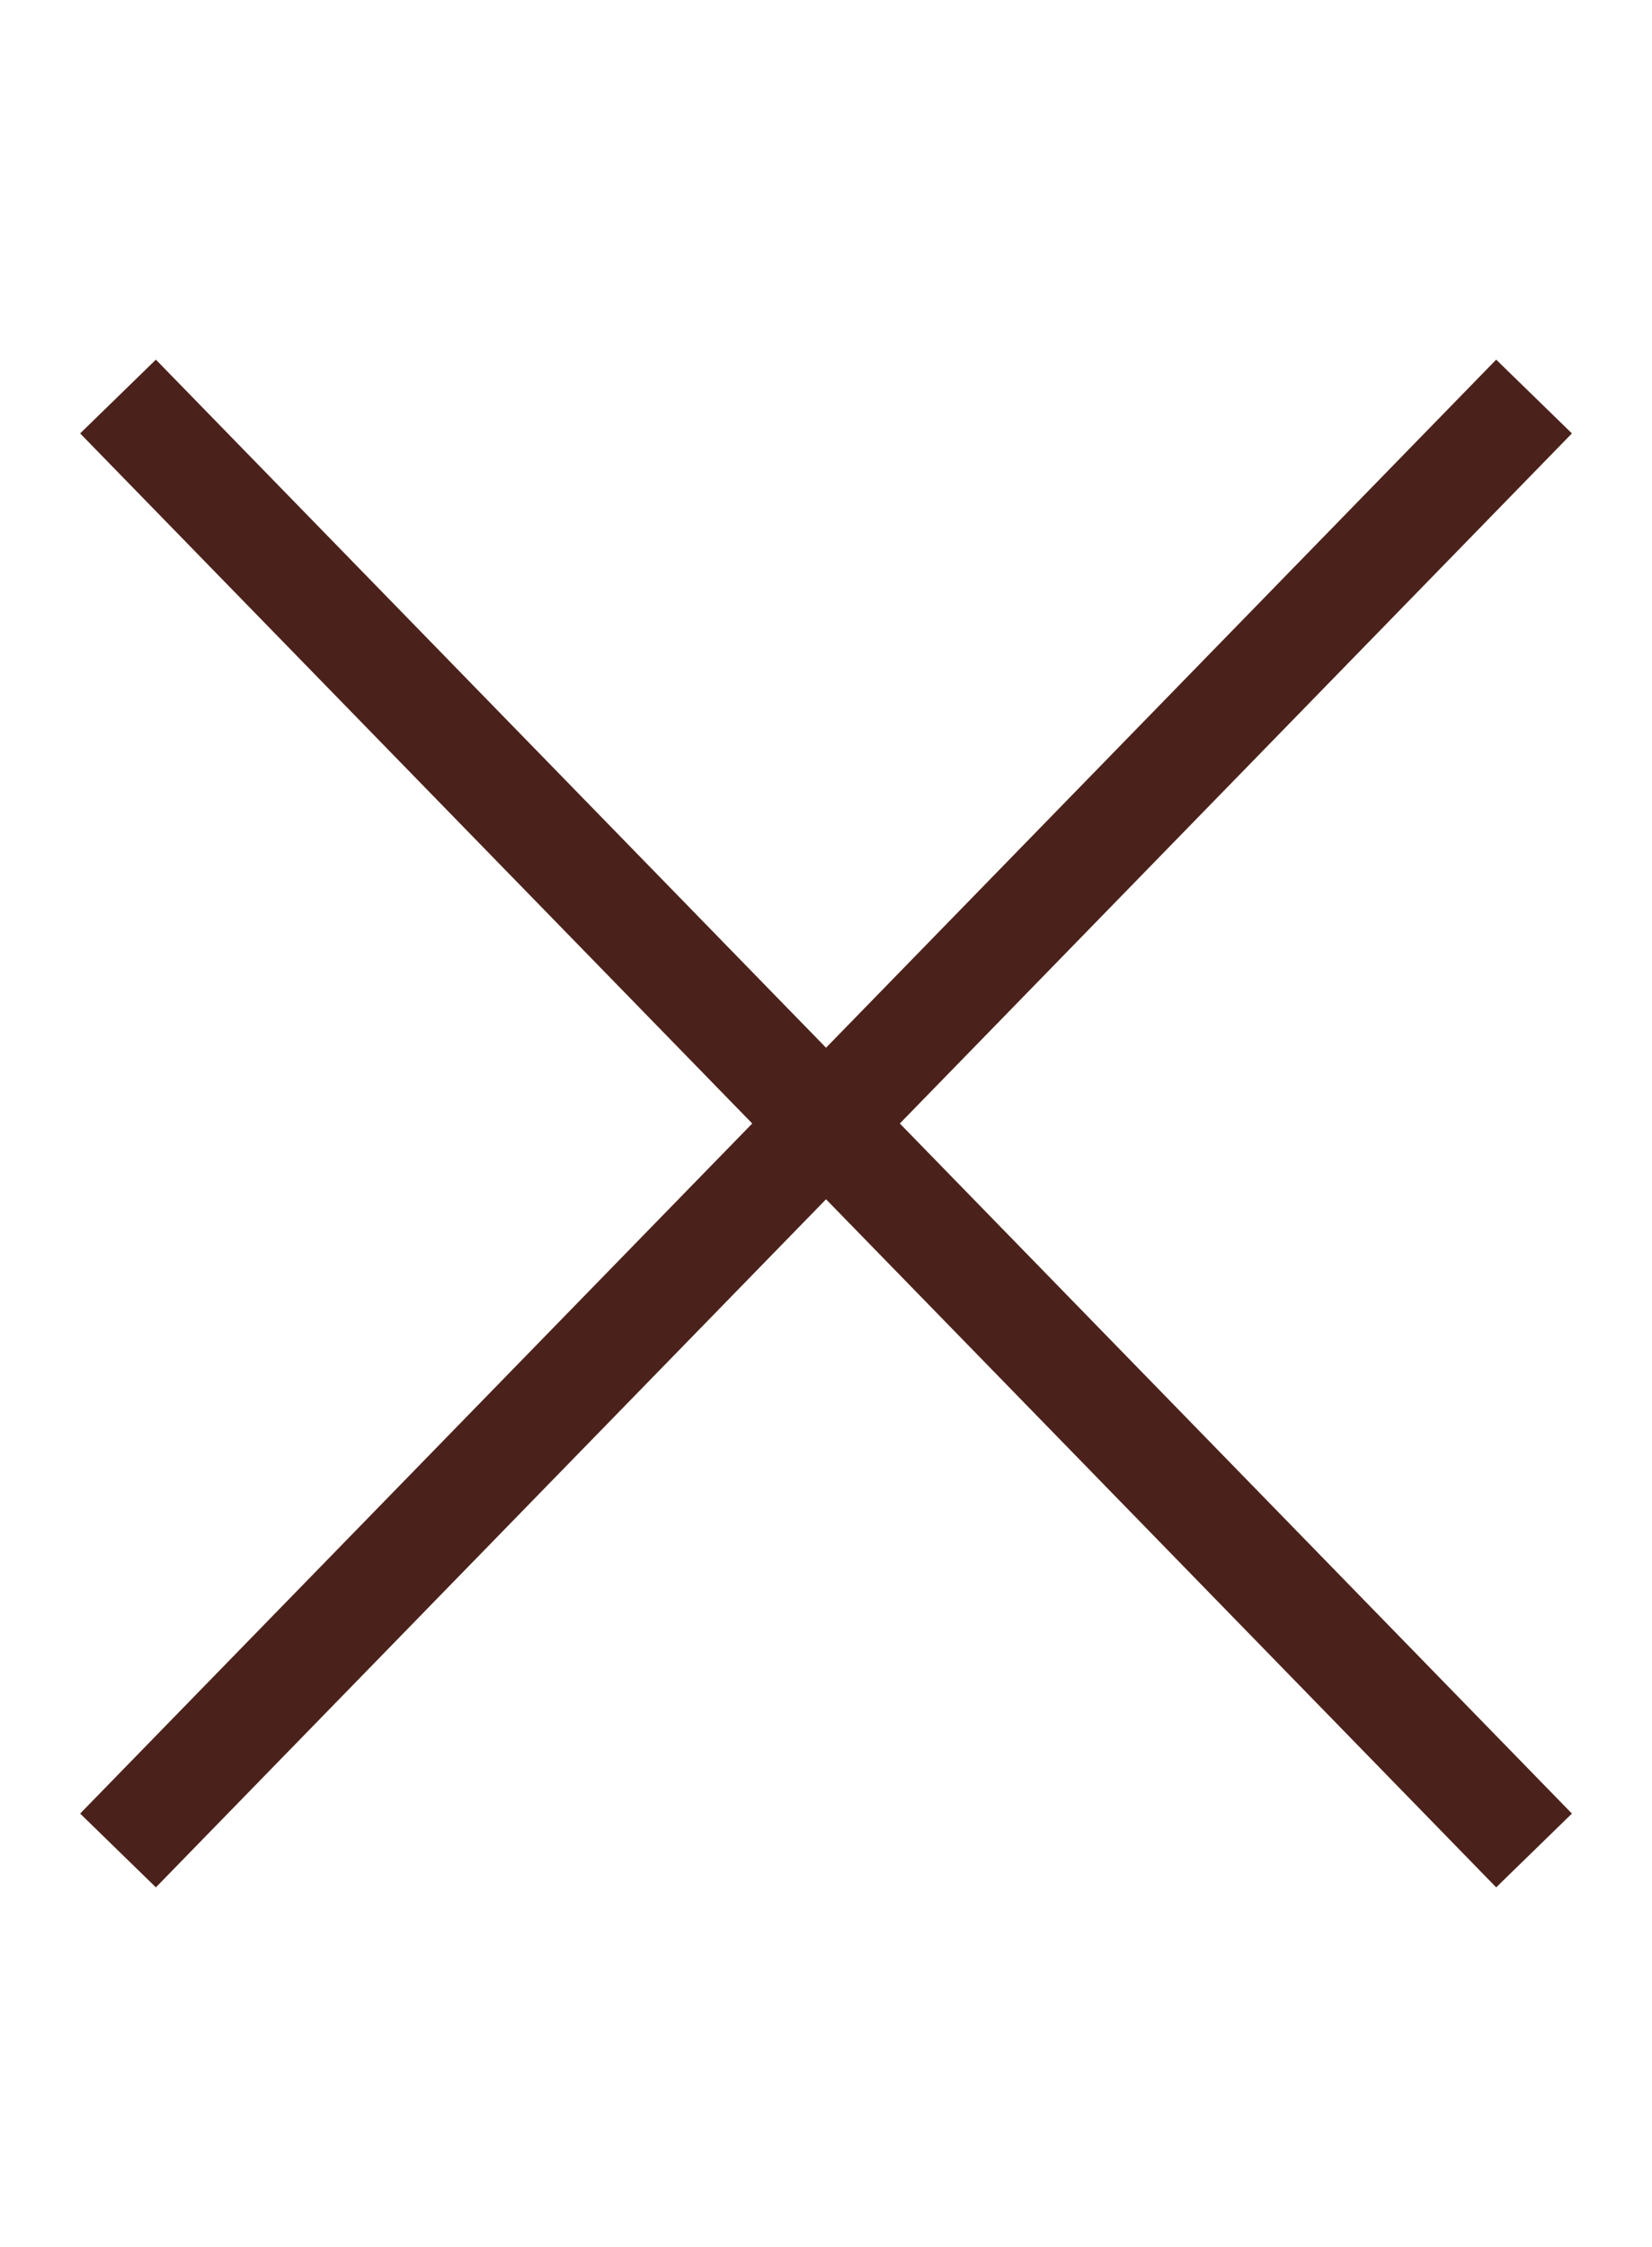 <svg width="25" height="34" viewBox="0 0 25 34" fill="none" xmlns="http://www.w3.org/2000/svg">
<path d="M1.786 6L23.215 28" stroke="#4B221B" stroke-width="1.6"/>
<path d="M1.786 28L23.215 6" stroke="#4B221B" stroke-width="1.6"/>
</svg>
